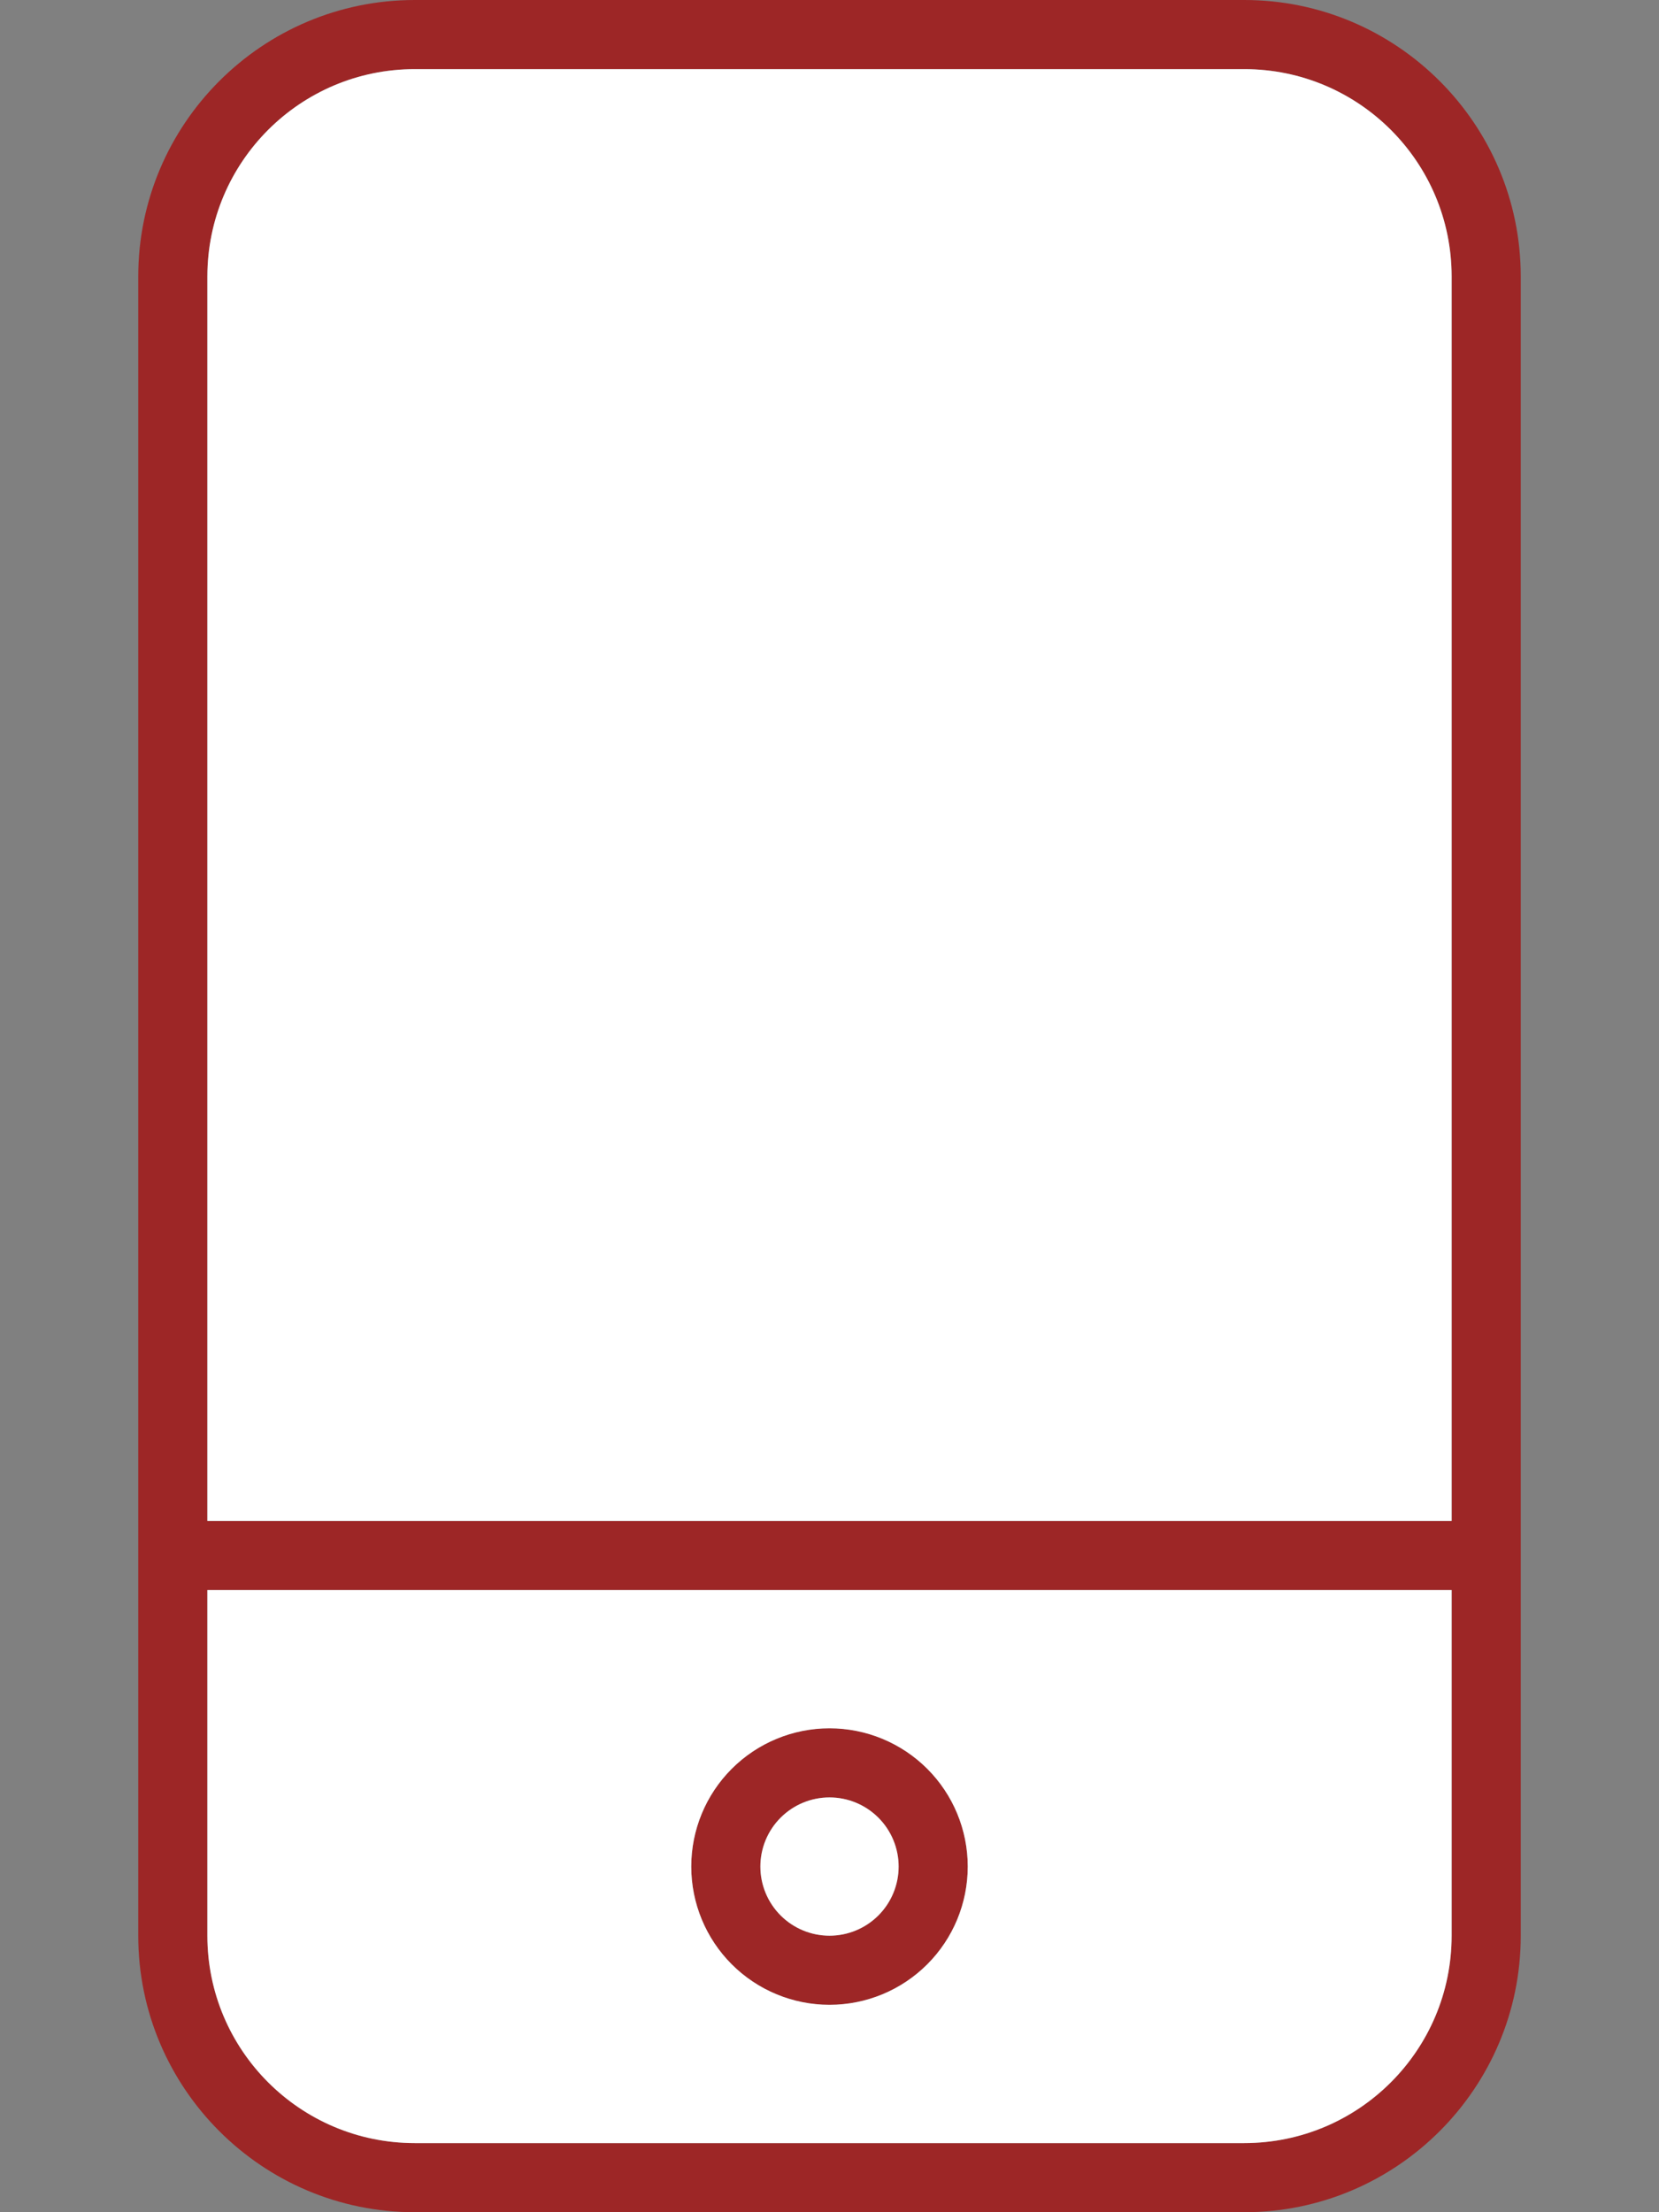 <?xml version="1.0" encoding="UTF-8"?> <svg xmlns="http://www.w3.org/2000/svg" width="384" height="512" viewBox="0 0 384 512" fill="none"><rect x="0" y="0" width="384" height="512" fill="#808080" stroke="none"/><path d="M288 16C314.5 16 336 37.5 336 64V352H48V64C48 37.5 69.5 16 96 16H288ZM336 368V448C336 474.5 314.5 496 288 496H96C69.5 496 48 474.5 48 448V368H336ZM96 0C60.7 0 32 28.7 32 64V448C32 483.3 60.7 512 96 512H288C323.3 512 352 483.3 352 448V64C352 28.7 323.3 0 288 0H96ZM192 448C187.757 448 183.687 446.314 180.686 443.314C177.686 440.313 176 436.243 176 432C176 427.757 177.686 423.687 180.686 420.686C183.687 417.686 187.757 416 192 416C196.243 416 200.313 417.686 203.314 420.686C206.314 423.687 208 427.757 208 432C208 436.243 206.314 440.313 203.314 443.314C200.313 446.314 196.243 448 192 448ZM160 432C160 440.487 163.371 448.626 169.373 454.627C175.374 460.629 183.513 464 192 464C200.487 464 208.626 460.629 214.627 454.627C220.629 448.626 224 440.487 224 432C224 423.513 220.629 415.374 214.627 409.373C208.626 403.371 200.487 400 192 400C183.513 400 175.374 403.371 169.373 409.373C163.371 415.374 160 423.513 160 432Z" fill="#9D2626"></path><path fill-rule="evenodd" clip-rule="evenodd" d="M336 368V448C336 474.5 314.5 496 288 496H96C69.5 496 48 474.5 48 448V368H336ZM169.373 454.627C163.371 448.626 160 440.487 160 432C160 423.513 163.371 415.374 169.373 409.373C175.374 403.371 183.513 400 192 400C200.487 400 208.626 403.371 214.627 409.373C220.629 415.374 224 423.513 224 432C224 440.487 220.629 448.626 214.627 454.627C208.626 460.629 200.487 464 192 464C183.513 464 175.374 460.629 169.373 454.627Z" fill="white"></path><path d="M288 16C314.5 16 336 37.5 336 64V352H48V64C48 37.5 69.5 16 96 16H288Z" fill="white"></path><path d="M192 448C187.757 448 183.687 446.314 180.686 443.314C177.686 440.313 176 436.243 176 432C176 427.757 177.686 423.687 180.686 420.686C183.687 417.686 187.757 416 192 416C196.243 416 200.313 417.686 203.314 420.686C206.314 423.687 208 427.757 208 432C208 436.243 206.314 440.313 203.314 443.314C200.313 446.314 196.243 448 192 448Z" fill="white"></path></svg> 